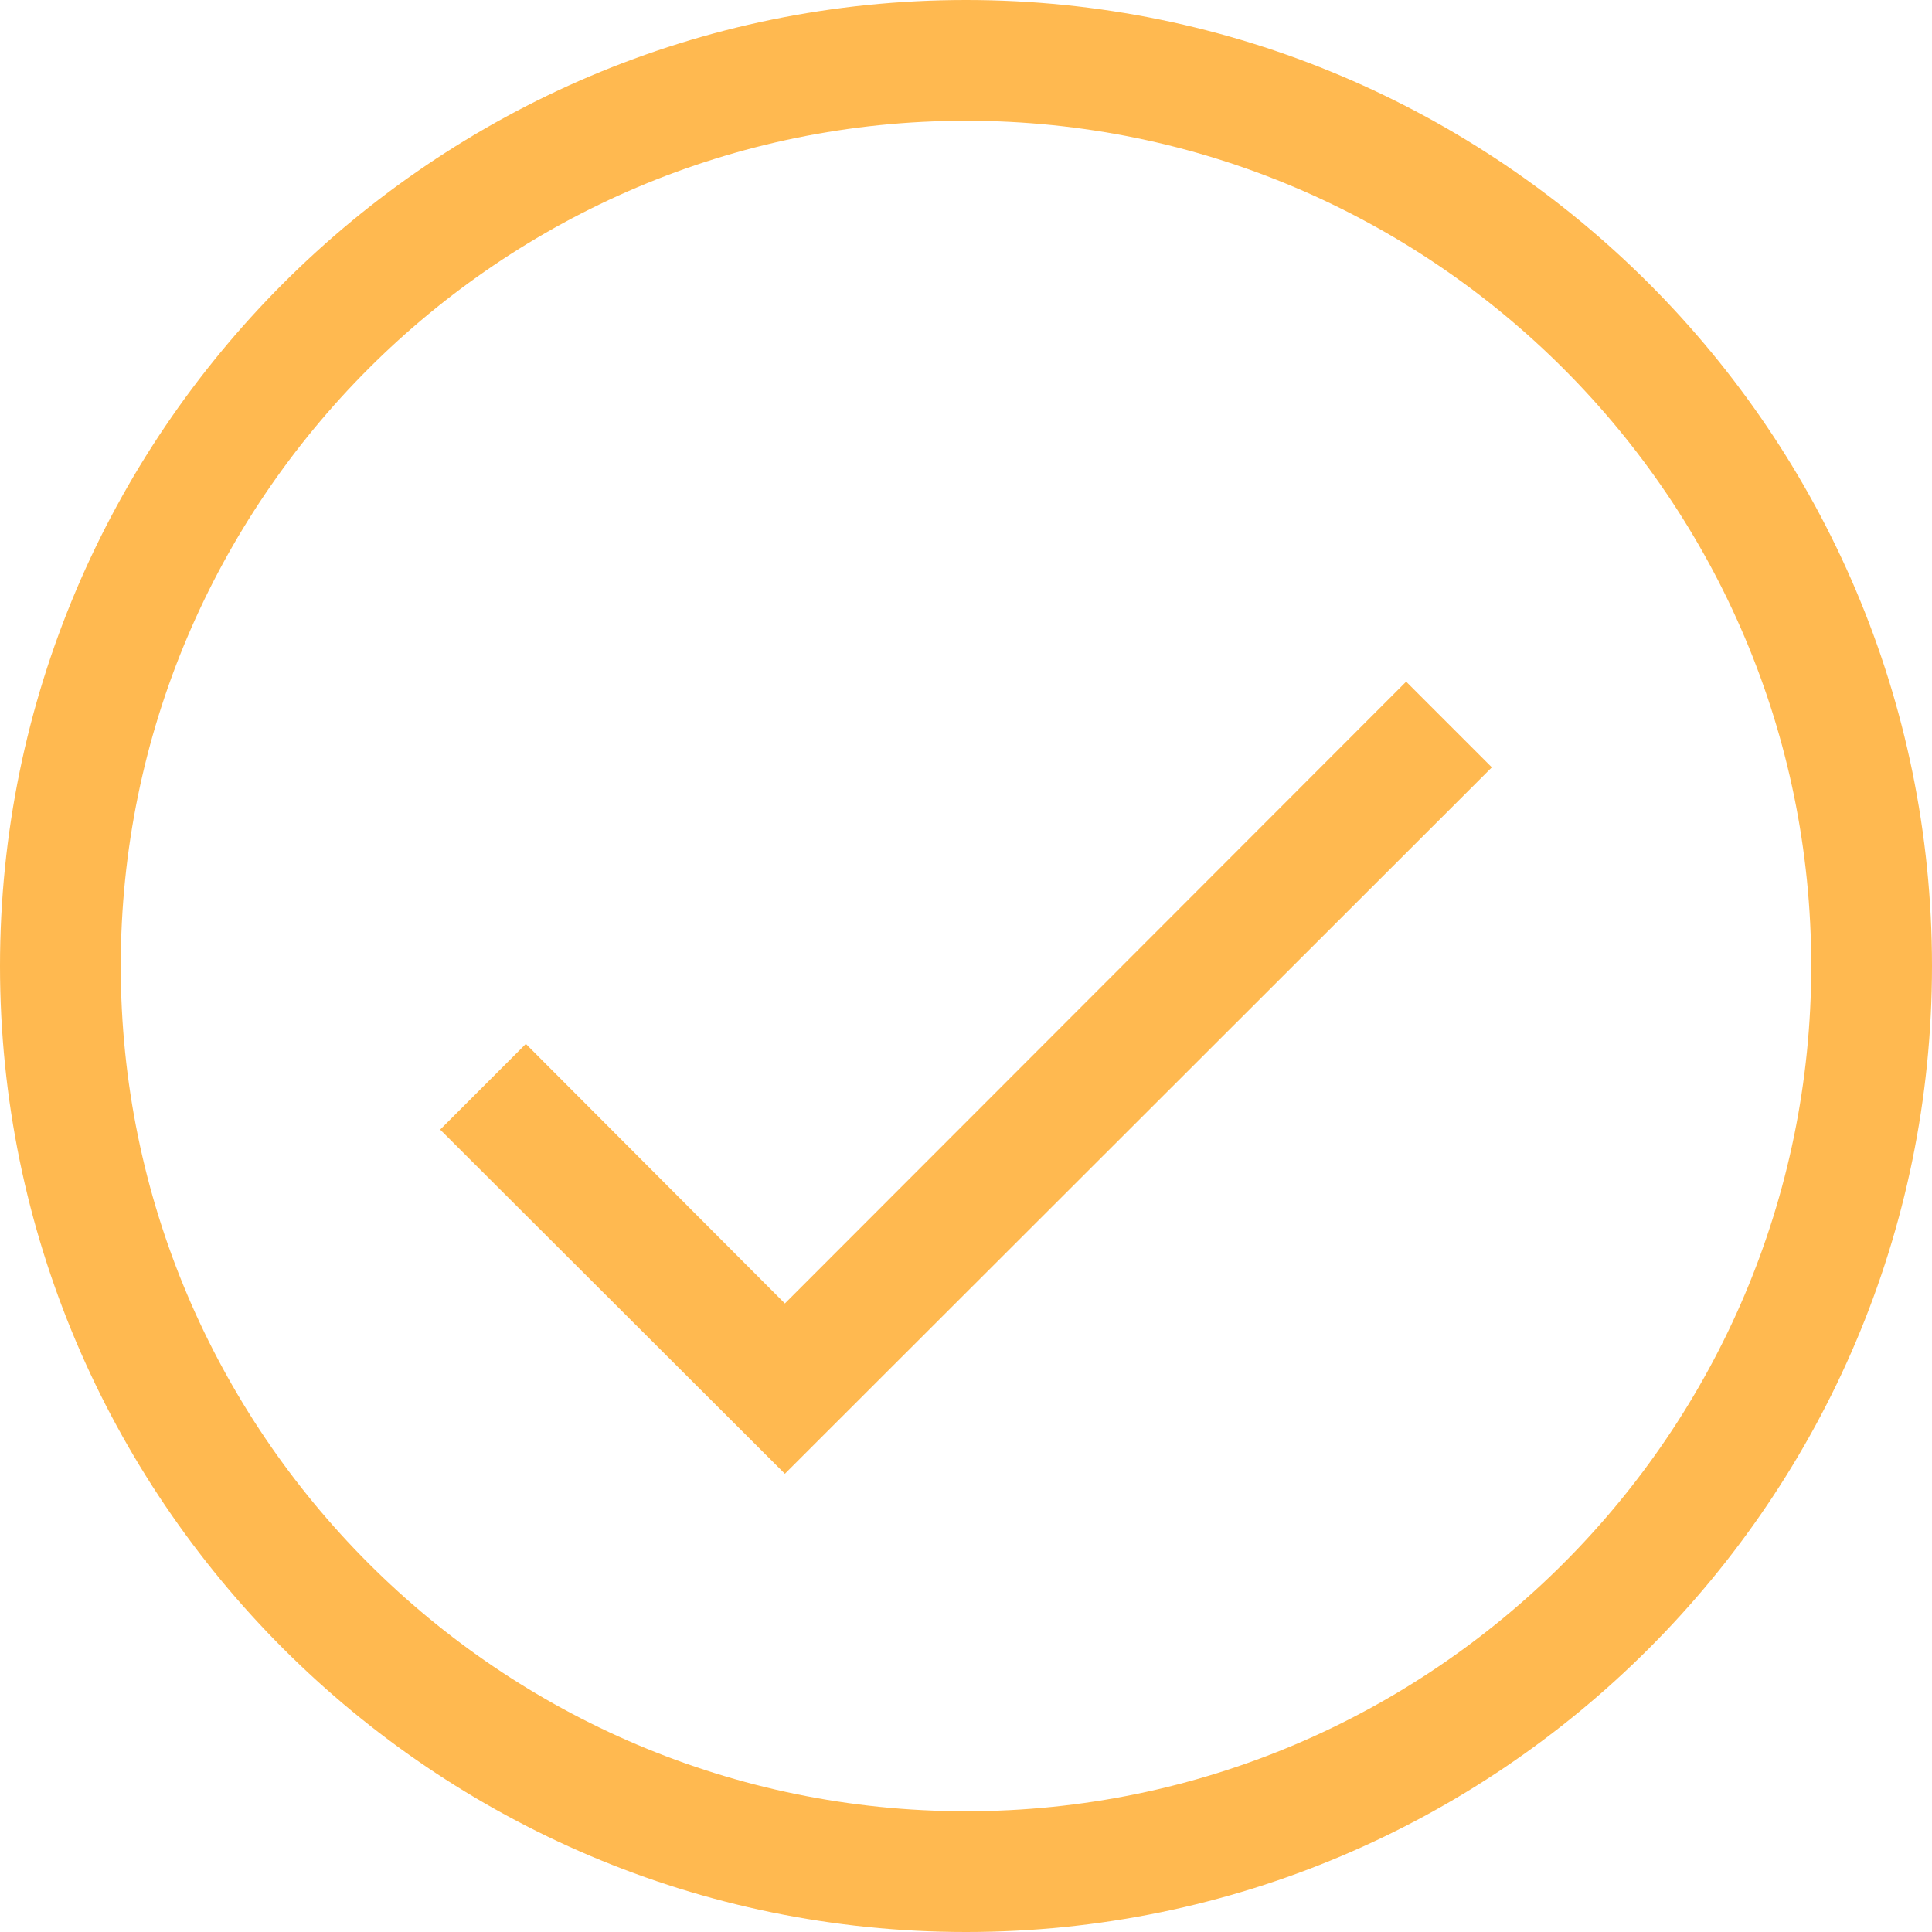 <svg width="28" height="28" viewBox="0 0 28 28" fill="none" xmlns="http://www.w3.org/2000/svg">
<path d="M14 0C6.282 0 0 6.282 0 14C0 21.718 6.282 28 14 28C21.718 28 28 21.718 28 14C28 6.282 21.718 0 14 0ZM14 26.25C7.245 26.25 1.75 20.755 1.75 14C1.75 7.245 7.245 1.75 14 1.75C20.755 1.75 26.25 7.245 26.25 14C26.25 20.755 20.755 26.25 14 26.25Z" fill="#FFB950"/>
<path d="M11.375 18.891L7.621 15.129L6.379 16.371L11.375 21.359L21.621 11.121L20.379 9.879L11.375 18.891Z" fill="#FFB950"/>
</svg>
